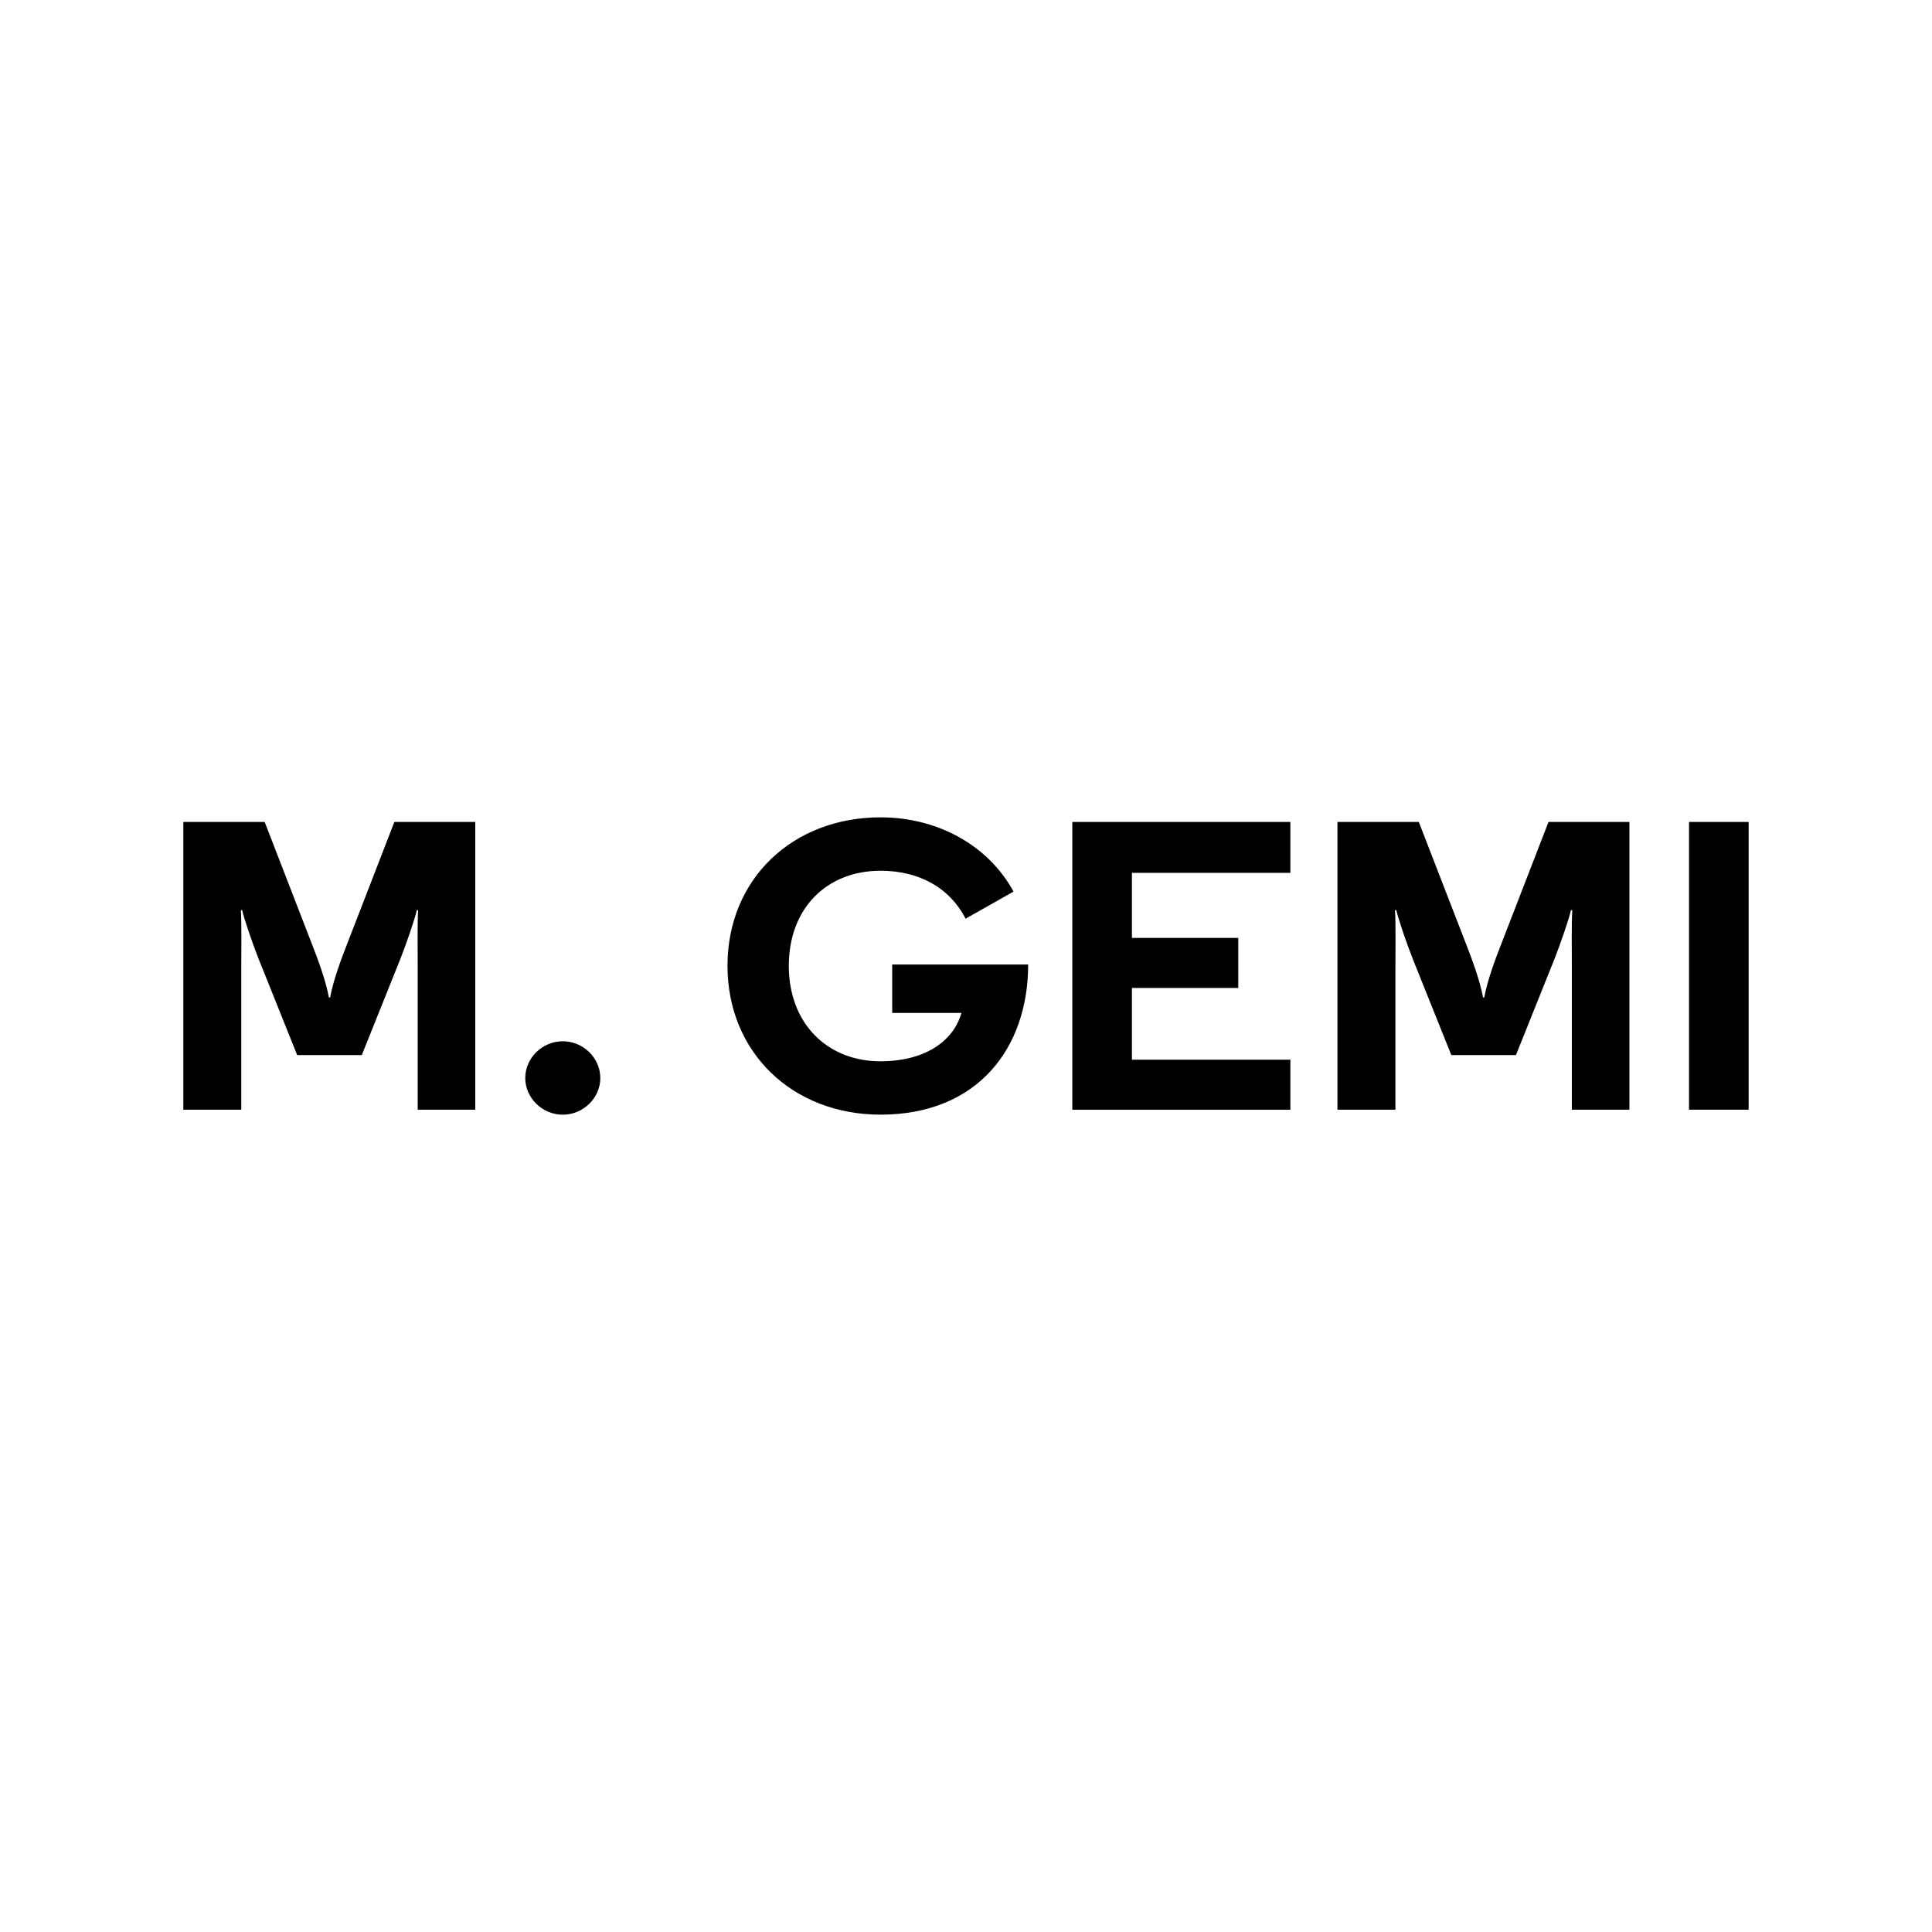 <?xml version="1.0" encoding="UTF-8"?><svg id="a" xmlns="http://www.w3.org/2000/svg" viewBox="0 0 432 432"><path d="M41,183.79h18.18l10.72,27.69c1.03,2.61,2.98,7.83,3.64,11.56h.28c.65-3.73,2.61-8.95,3.64-11.56l10.72-27.69h18.09v64.34h-12.87v-32.08c0-2.8-.09-9.42.09-12.49l-.28-.09c-.47,2.14-2.42,7.74-3.64,10.82l-8.67,21.63h-14.45l-8.67-21.63c-1.21-3.08-3.17-8.67-3.64-10.82l-.28.09c.19,3.08.09,9.7.09,12.49v32.08h-12.96v-64.34Z"/><path d="M117.45,241.04c0-4.48,3.82-8.21,8.39-8.21s8.39,3.73,8.39,8.21-3.82,8.21-8.39,8.21-8.39-3.73-8.39-8.21Z"/><path d="M162.67,215.95c0-19.39,14.55-33.19,34.22-33.19,12.87,0,24.15,6.34,29.74,16.6l-10.72,6.06c-3.64-7.09-10.63-10.72-19.02-10.72-12.03,0-20.51,8.39-20.51,21.26s8.58,21.35,20.51,21.35c9.51,0,16.22-4.2,18.09-10.82h-15.48v-10.82h30.4c0,18.65-11.28,33.57-33.01,33.57-19.67,0-34.22-13.89-34.22-33.29Z"/><path d="M239.77,183.79h48.76v11.38h-35.43v14.55h23.78v11.19h-23.78v16.04h35.43v11.19h-48.76v-64.34Z"/><path d="M299.07,183.79h18.18l10.72,27.69c1.03,2.61,2.98,7.83,3.64,11.56h.28c.65-3.73,2.61-8.95,3.64-11.56l10.72-27.69h18.09v64.34h-12.87v-32.08c0-2.8-.09-9.42.09-12.49l-.28-.09c-.47,2.14-2.43,7.74-3.64,10.82l-8.67,21.63h-14.45l-8.67-21.63c-1.21-3.08-3.17-8.67-3.64-10.82l-.28.09c.19,3.08.09,9.7.09,12.49v32.08h-12.96v-64.34Z"/><path d="M377.67,183.79h13.33v64.34h-13.33v-64.34Z"/></svg>